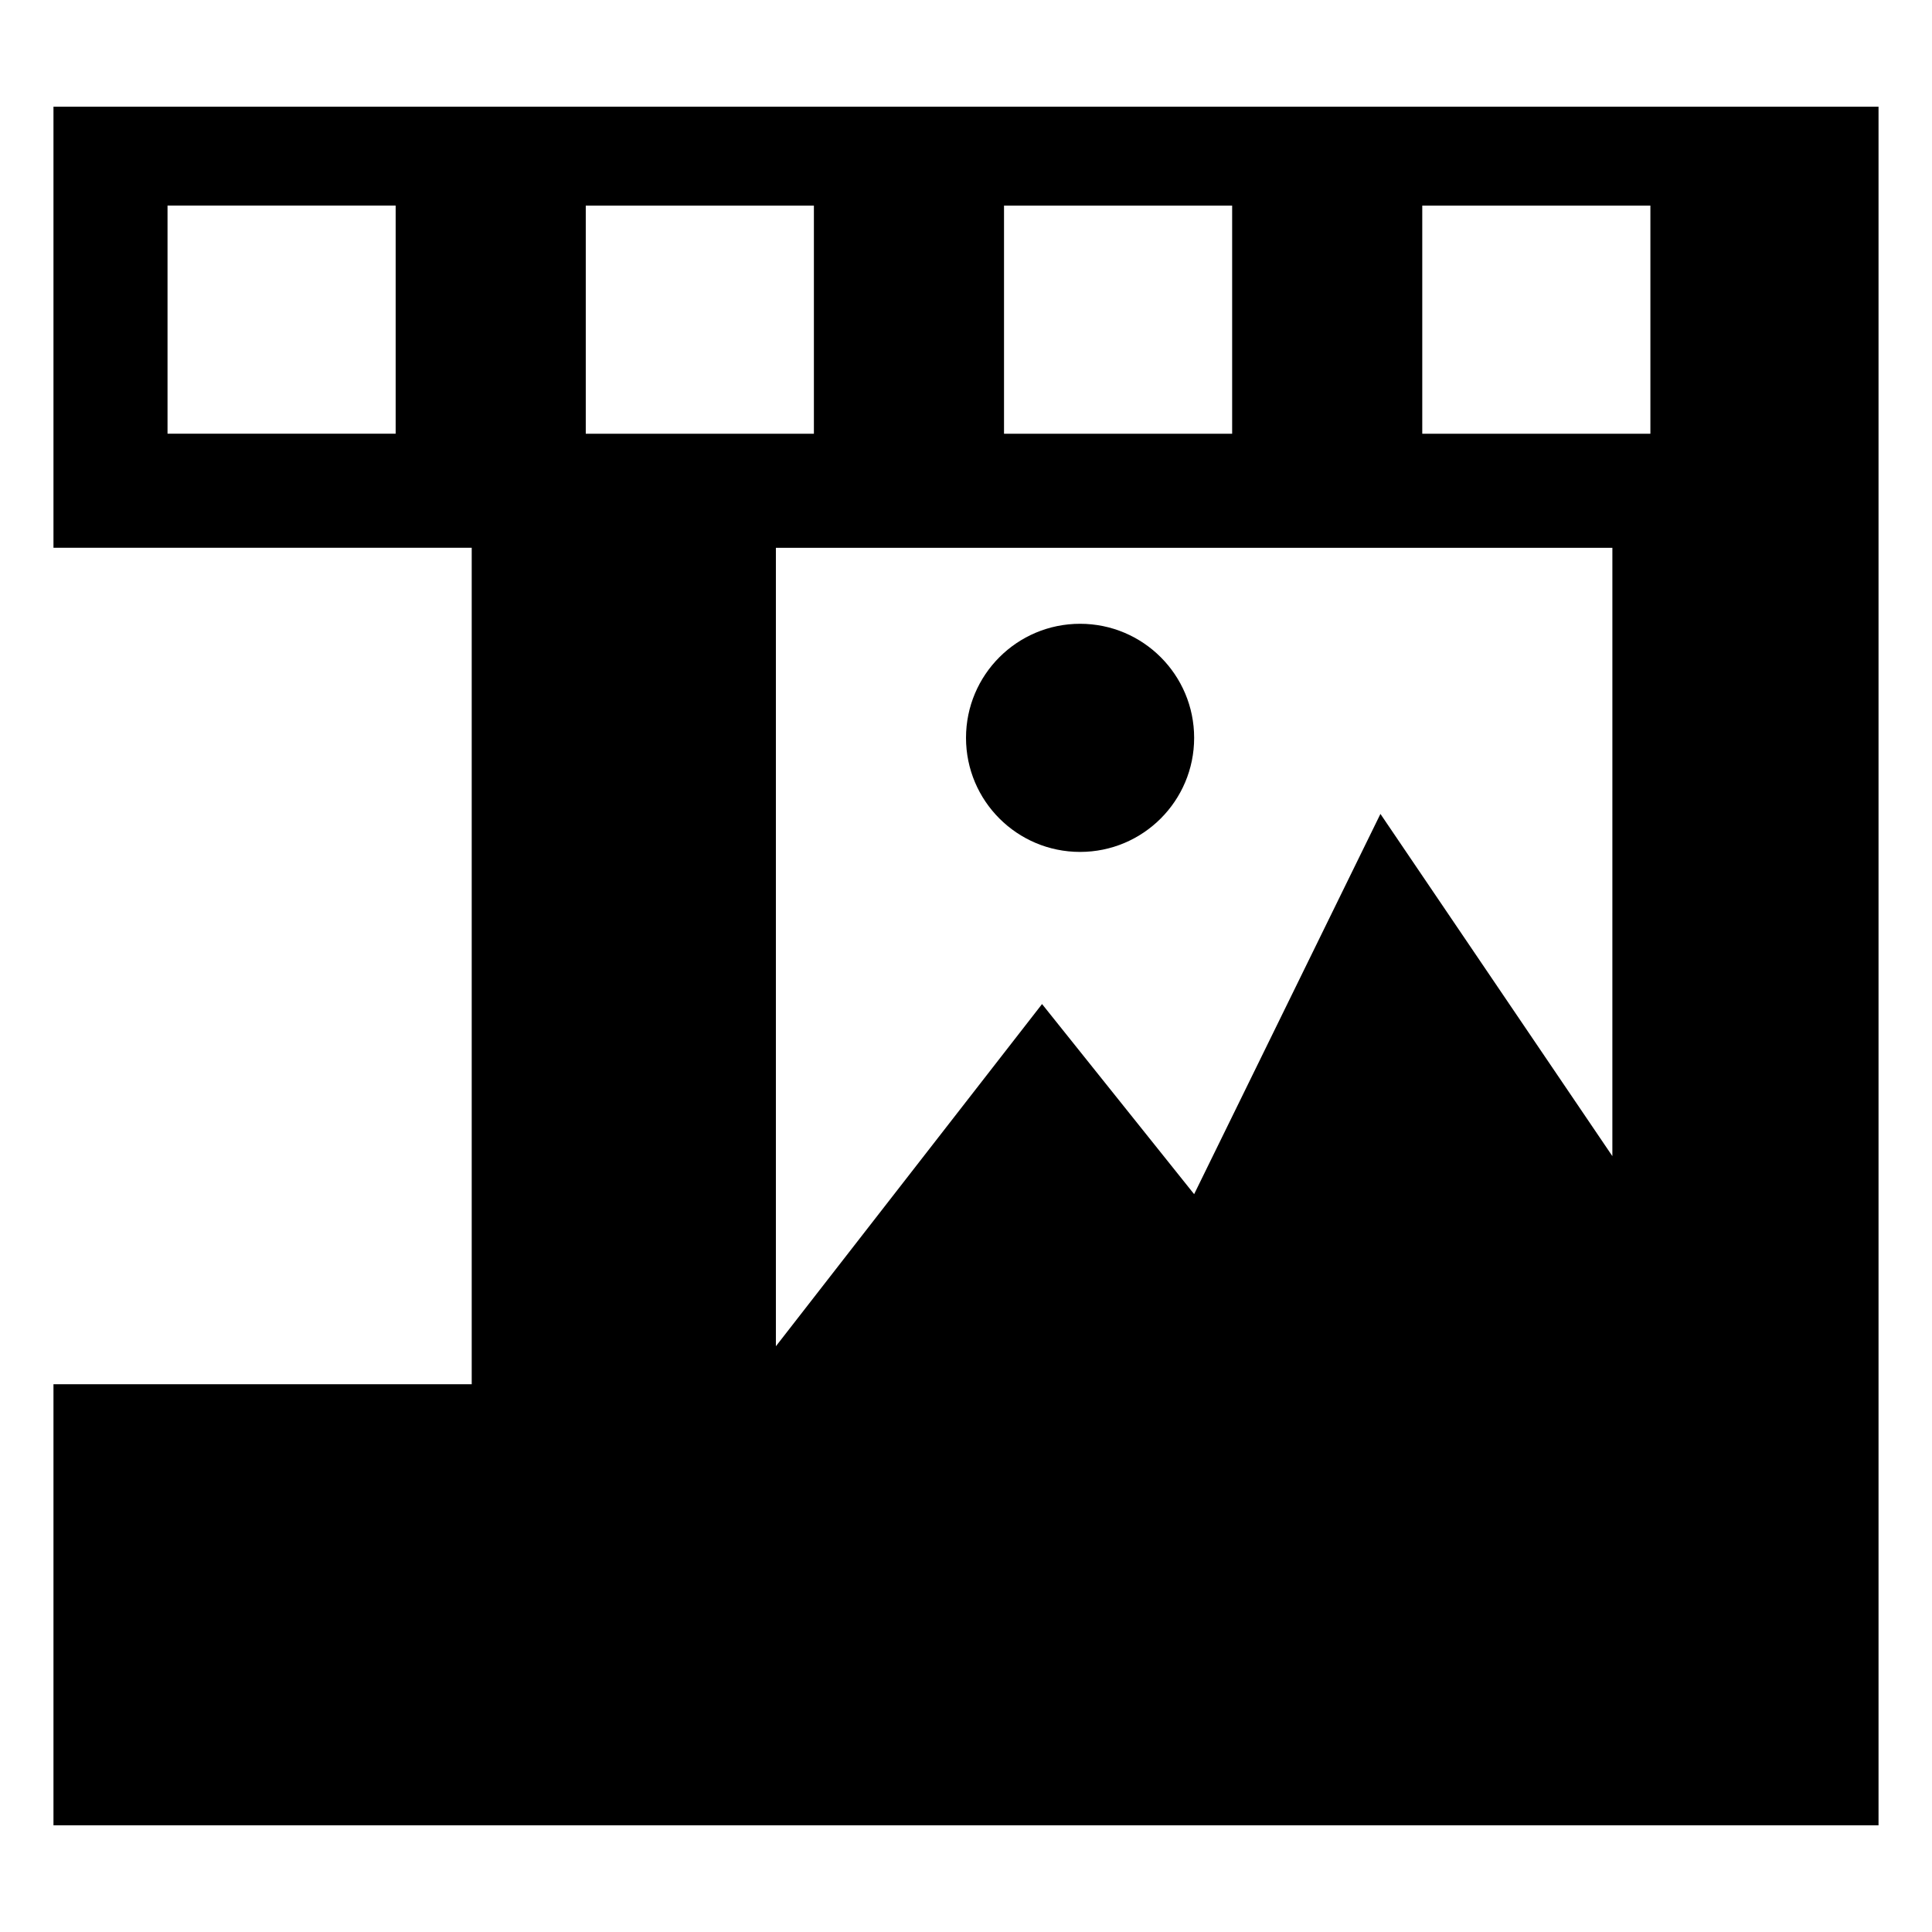 <?xml version="1.0" encoding="UTF-8"?>
<!-- Uploaded to: ICON Repo, www.svgrepo.com, Generator: ICON Repo Mixer Tools -->
<svg fill="#000000" width="800px" height="800px" version="1.1" viewBox="144 144 512 512" xmlns="http://www.w3.org/2000/svg">
 <g>
  <path d="m158.17 172.28v116.88h110.84v221.68h-110.84v116.88h483.66v-455.44zm90.684 86.656h-60.457v-60.457h60.457zm322.44 191.45-61.465-90.688-49.371 100.77-40.305-50.383-70.535 90.688v-211.6h221.68zm-50.379-251.9h60.457v60.457h-60.457zm-110.84 0h60.457v60.457h-60.457zm-110.84 0h60.457v60.457h-60.457z"/>
  <path d="m460.46 339.54c0 16.691-13.535 30.227-30.23 30.227-16.695 0-30.227-13.535-30.227-30.227 0-16.695 13.531-30.23 30.227-30.23 16.695 0 30.23 13.535 30.23 30.23"/>
 </g>
</svg>